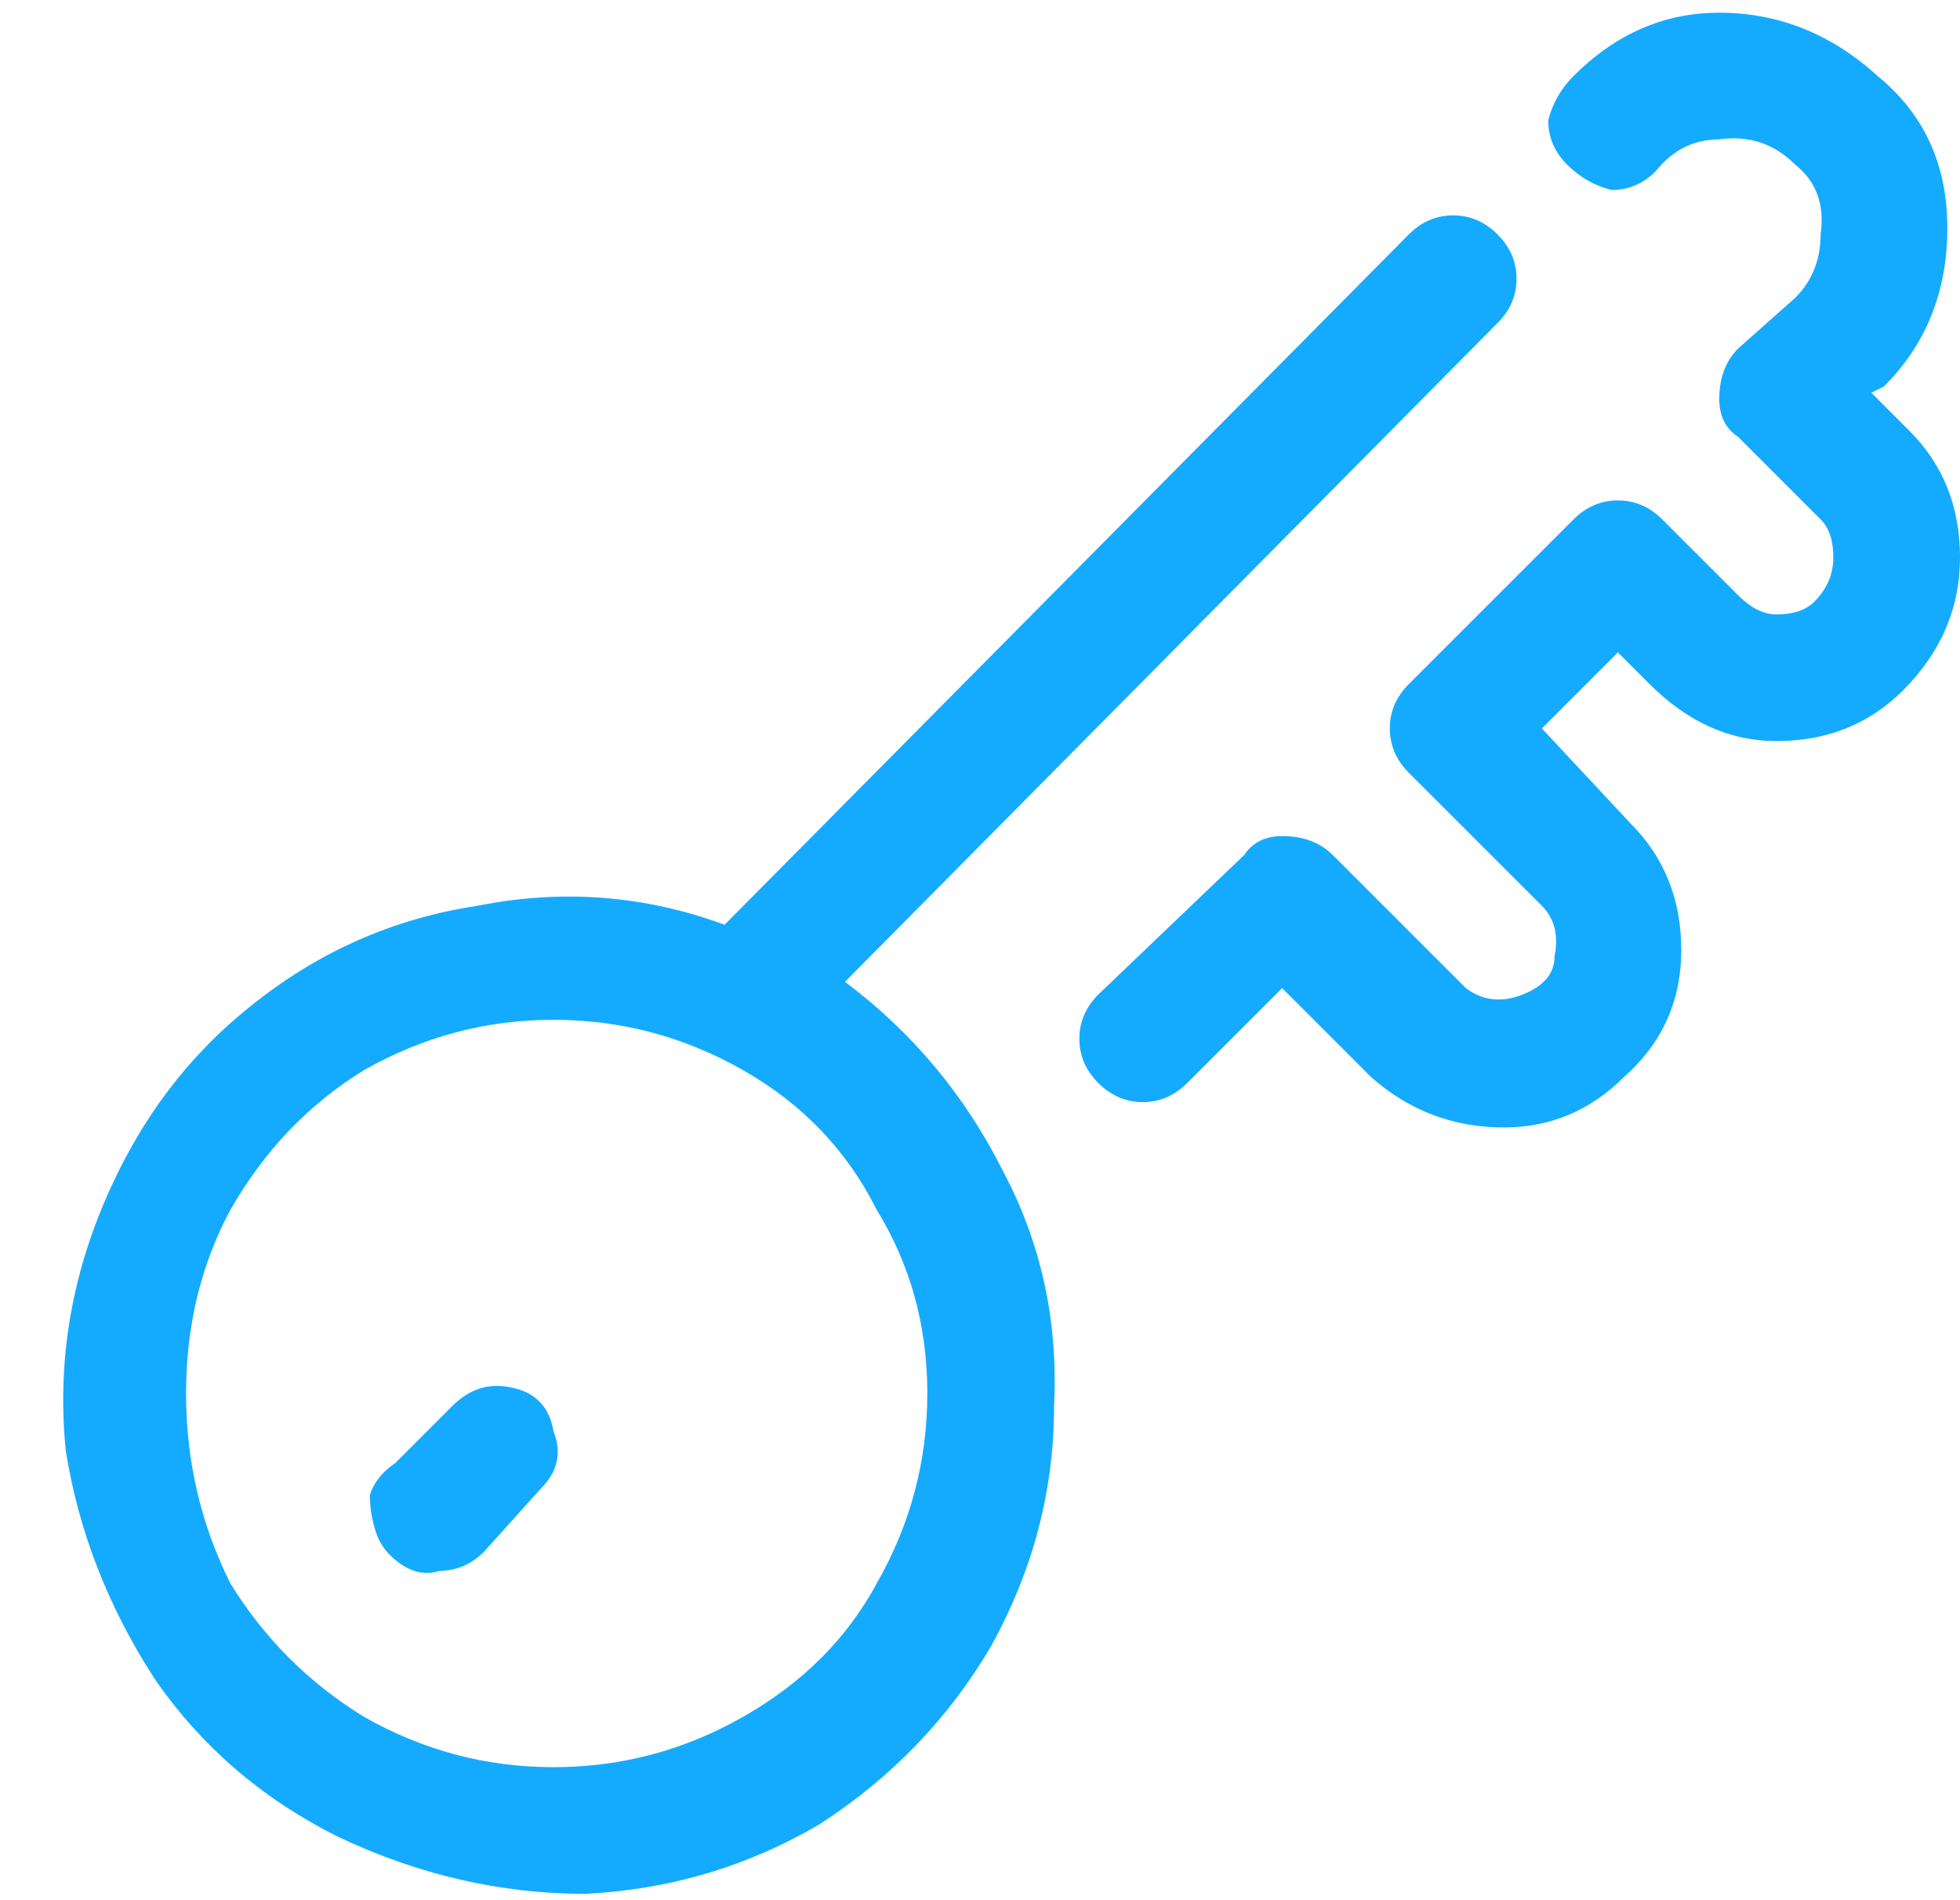 <svg width="33" height="32" viewBox="0 0 33 32" fill="none" xmlns="http://www.w3.org/2000/svg">
<path d="M25.32 18.987C26.102 18.987 26.778 18.702 27.347 18.134C27.987 17.565 28.307 16.854 28.307 16C28.307 15.147 28.022 14.436 27.453 13.867L25.96 12.267L27.24 10.987L27.773 11.52C28.413 12.16 29.124 12.48 29.907 12.48C30.76 12.48 31.471 12.196 32.04 11.627C32.68 10.987 33 10.24 33 9.387C33 8.534 32.716 7.822 32.147 7.254L31.507 6.614L31.72 6.507C32.431 5.796 32.787 4.907 32.787 3.84C32.787 2.774 32.396 1.92 31.613 1.28C30.831 0.569 29.942 0.214 28.947 0.214C28.022 0.214 27.204 0.569 26.493 1.28C26.28 1.494 26.138 1.742 26.067 2.027C26.067 2.311 26.173 2.56 26.387 2.774C26.6 2.987 26.849 3.129 27.133 3.2C27.418 3.2 27.667 3.094 27.88 2.88C28.164 2.525 28.52 2.347 28.947 2.347C29.444 2.276 29.871 2.418 30.227 2.774C30.582 3.058 30.724 3.449 30.653 3.947C30.653 4.374 30.511 4.729 30.227 5.014L29.267 5.867C29.053 6.08 28.947 6.365 28.947 6.72C28.947 7.005 29.053 7.218 29.267 7.36L30.653 8.747C30.796 8.889 30.867 9.102 30.867 9.387C30.867 9.671 30.76 9.92 30.547 10.133C30.404 10.276 30.191 10.347 29.907 10.347C29.693 10.347 29.48 10.24 29.267 10.027L27.987 8.747C27.773 8.534 27.524 8.427 27.24 8.427C26.956 8.427 26.707 8.534 26.493 8.747L23.72 11.52C23.507 11.733 23.4 11.982 23.4 12.267C23.4 12.551 23.507 12.8 23.72 13.014L25.96 15.254C26.173 15.467 26.244 15.751 26.173 16.107C26.173 16.391 25.996 16.605 25.64 16.747C25.284 16.889 24.964 16.854 24.68 16.64L22.44 14.4C22.227 14.187 21.942 14.08 21.587 14.08C21.302 14.08 21.089 14.187 20.947 14.4L18.493 16.747C18.28 16.96 18.173 17.209 18.173 17.494C18.173 17.778 18.28 18.027 18.493 18.24C18.707 18.453 18.956 18.56 19.24 18.56C19.524 18.56 19.773 18.453 19.987 18.24L21.587 16.64L23.08 18.134C23.72 18.702 24.467 18.987 25.32 18.987ZM25.213 3.947C25.427 4.16 25.533 4.409 25.533 4.694C25.533 4.978 25.427 5.227 25.213 5.44L14.227 16.534C15.364 17.387 16.253 18.453 16.893 19.733C17.533 20.942 17.818 22.258 17.747 23.68C17.747 25.102 17.391 26.453 16.68 27.733C15.969 28.942 15.009 29.938 13.8 30.72C12.591 31.431 11.276 31.822 9.853 31.893C8.431 31.893 7.044 31.573 5.693 30.933C4.413 30.294 3.382 29.405 2.6 28.267C1.818 27.058 1.32 25.778 1.107 24.427C0.964 23.005 1.178 21.618 1.747 20.267C2.316 18.916 3.133 17.814 4.2 16.96C5.338 16.036 6.618 15.467 8.04 15.254C9.462 14.969 10.849 15.076 12.2 15.573L23.72 3.947C23.933 3.734 24.182 3.627 24.467 3.627C24.751 3.627 25 3.734 25.213 3.947ZM15.613 23.467C15.613 22.329 15.329 21.298 14.76 20.373C14.262 19.378 13.516 18.596 12.52 18.027C11.524 17.458 10.458 17.174 9.32 17.174C8.182 17.174 7.116 17.458 6.12 18.027C5.196 18.596 4.449 19.378 3.88 20.373C3.382 21.298 3.133 22.329 3.133 23.467C3.133 24.605 3.382 25.671 3.88 26.667C4.449 27.591 5.196 28.338 6.12 28.907C7.116 29.476 8.182 29.76 9.32 29.76C10.458 29.76 11.524 29.476 12.52 28.907C13.516 28.338 14.262 27.591 14.76 26.667C15.329 25.671 15.613 24.605 15.613 23.467ZM7.4 26.453C7.684 26.453 7.933 26.347 8.147 26.134L9.107 25.067C9.391 24.782 9.462 24.462 9.32 24.107C9.249 23.68 9 23.431 8.573 23.36C8.218 23.289 7.898 23.396 7.613 23.68L6.653 24.64C6.44 24.782 6.298 24.96 6.227 25.174C6.227 25.387 6.262 25.6 6.333 25.814C6.404 26.027 6.547 26.205 6.76 26.347C6.973 26.489 7.187 26.525 7.4 26.453Z" fill="#14ABFE"/>
</svg>
